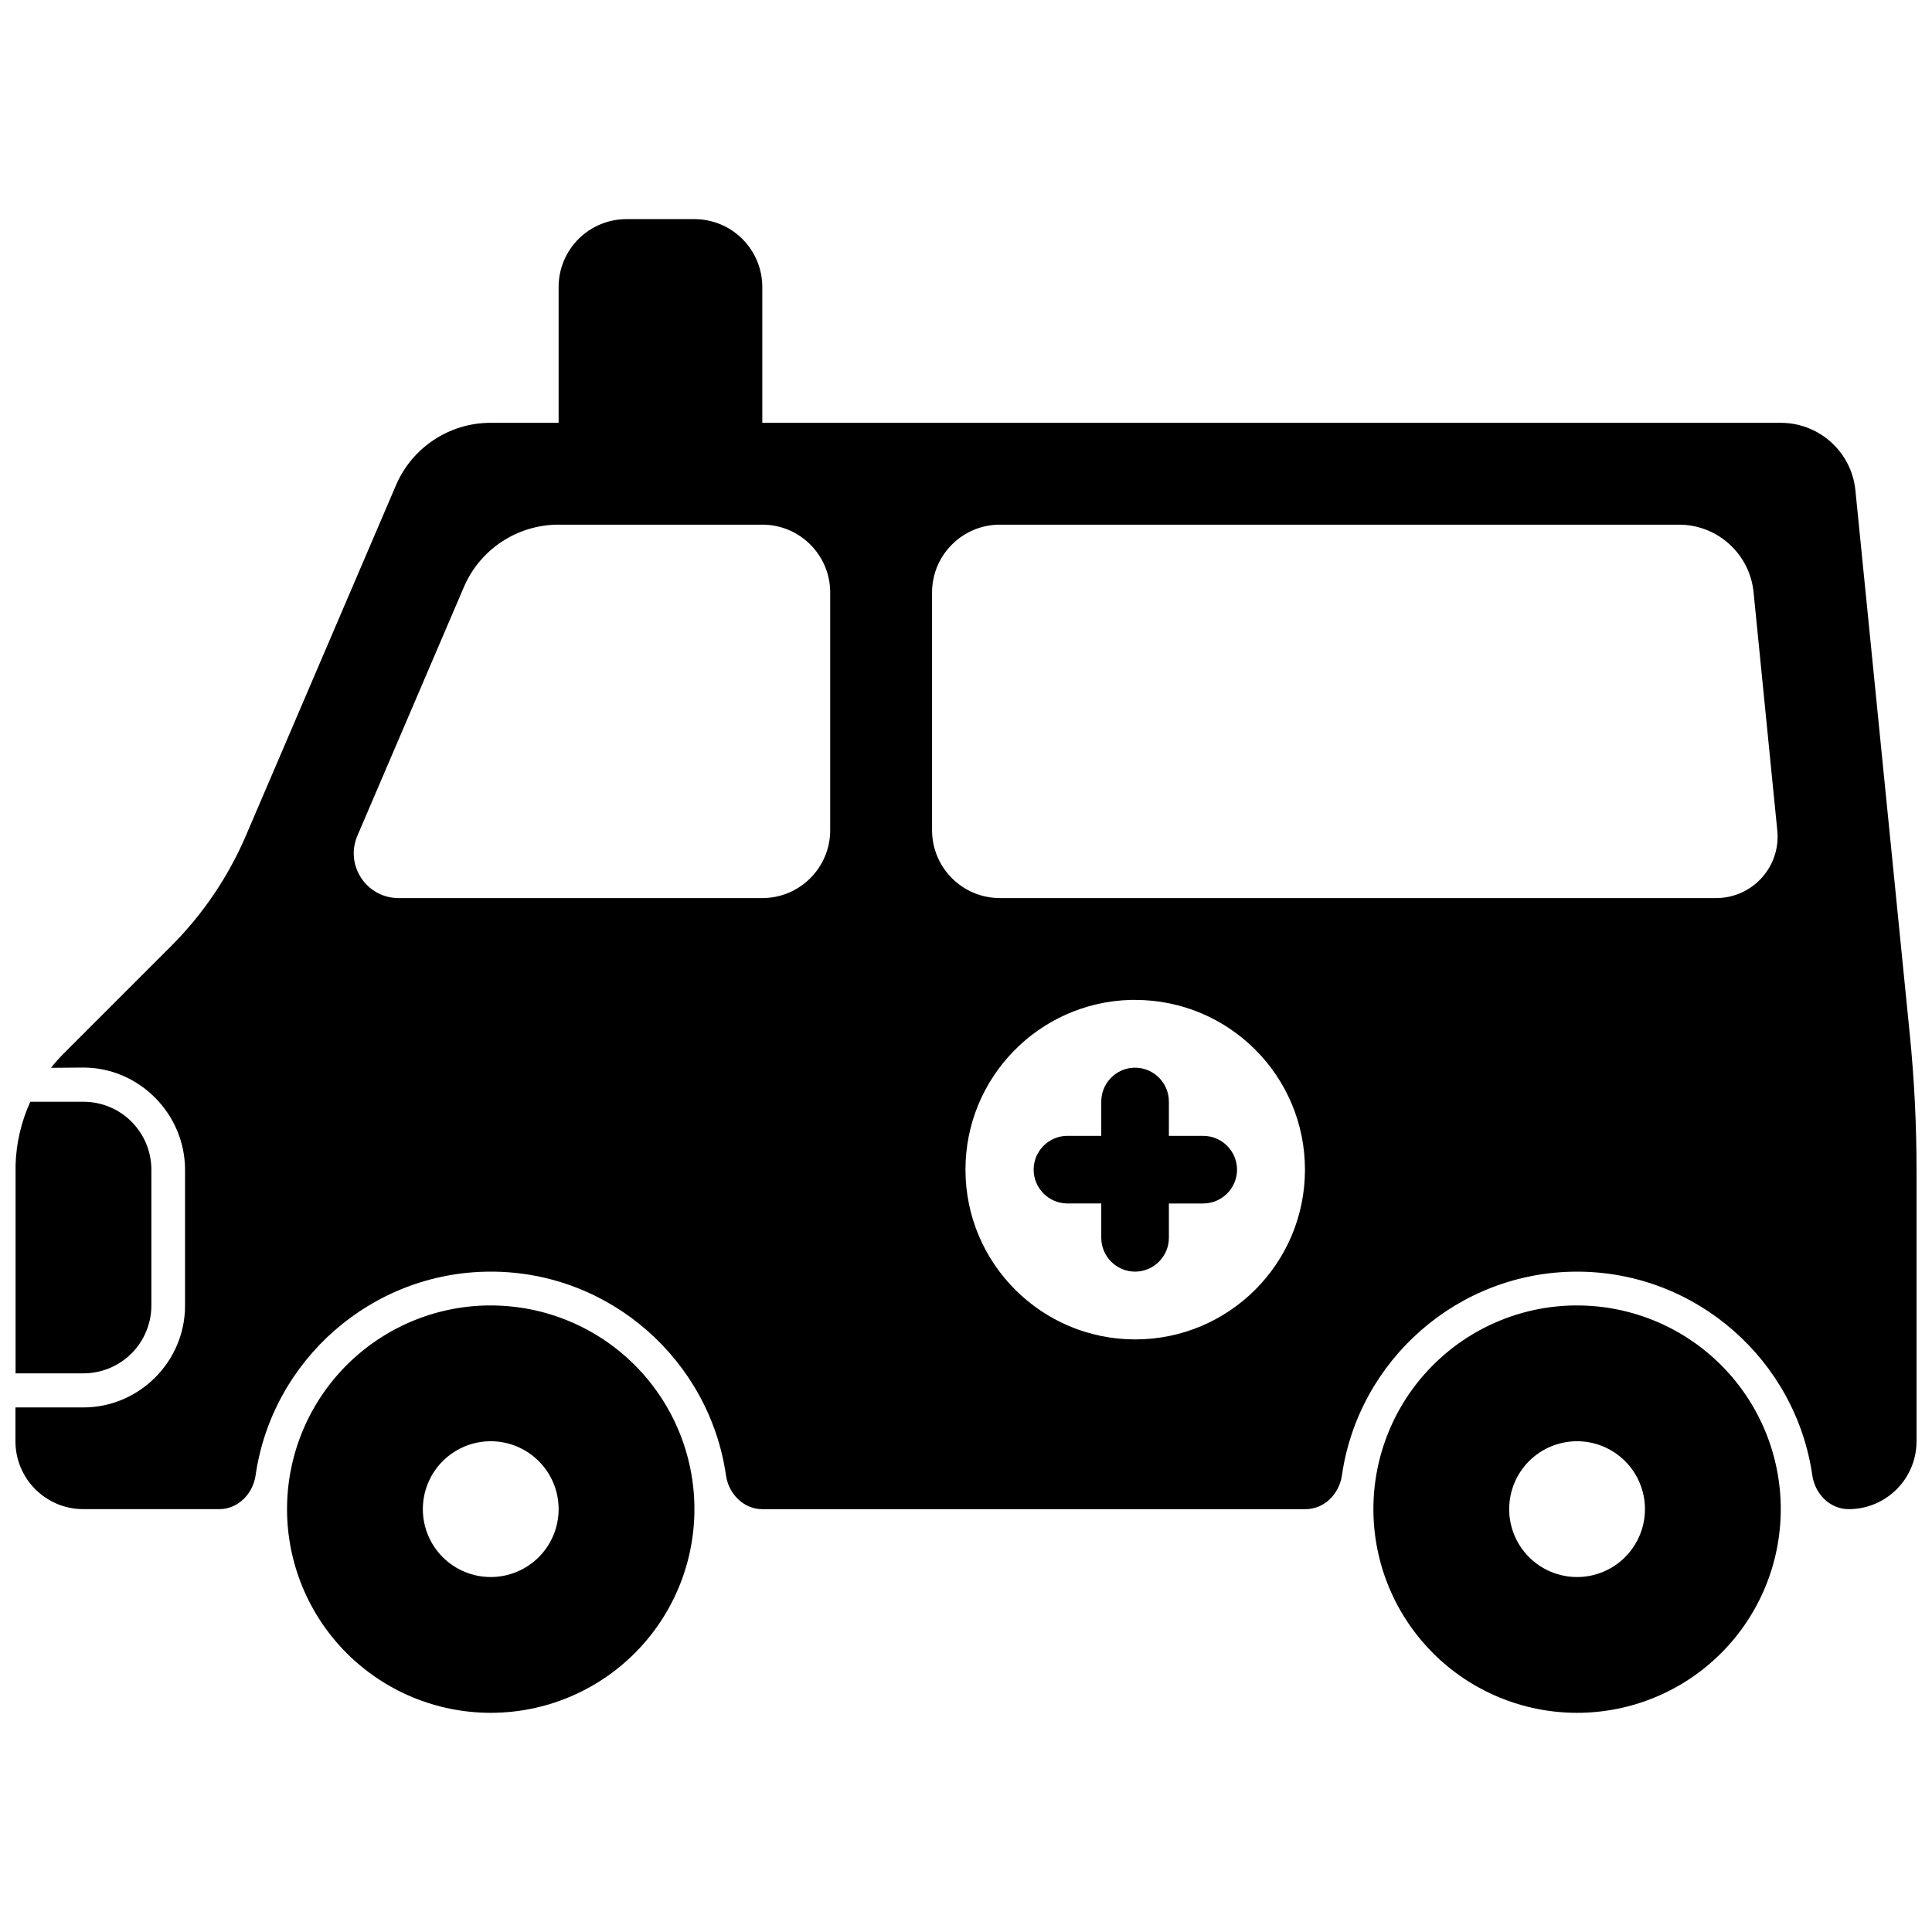 <?xml version="1.0" encoding="UTF-8"?>
<!-- Uploaded to: SVG Repo, www.svgrepo.com, Generator: SVG Repo Mixer Tools -->
<svg width="800px" height="800px" version="1.1" viewBox="144 144 512 512" xmlns="http://www.w3.org/2000/svg">
 <defs>
  <clipPath id="a">
   <path d="m148.09 202h503.81v396h-503.81z"/>
  </clipPath>
 </defs>
 <g clip-path="url(#a)">
  <path d="m310.03 202.07c-4.769 0-9.348 1.895-12.723 5.269-3.371 3.375-5.269 7.949-5.269 12.723v35.988h-17.992c-10.914-0.012-20.785 6.488-25.094 16.516l-39.781 92.883c-4.684 10.93-11.41 20.867-19.82 29.273l-28.535 28.535c-1.172 1.18-2.273 2.422-3.305 3.727l8.574-0.07c14.801 0 26.953 12.297 26.953 27.094v36.023c0.004 14.801-12.152 26.953-26.953 26.953h-17.922-0.07v8.961c0 9.938 8.055 17.992 17.992 17.992h36.023c4.969 0 8.922-4.047 9.629-8.961 4.379-30.449 30.715-53.98 62.344-53.98 31.629 0 57.934 23.531 62.309 53.98 0.707 4.918 4.66 8.965 9.629 8.965h143.98c4.969 0 8.922-4.047 9.629-8.961 4.375-30.449 30.68-53.98 62.309-53.98s57.965 23.531 62.344 53.98c0.707 4.914 4.66 8.961 9.629 8.961 9.938 0 17.992-8.055 17.992-17.992v-71.973c0-11.996-0.598-23.98-1.793-35.918l-14.406-144.12c-1.023-10.16-9.578-17.891-19.785-17.887h-269.9v-35.988c0-4.773-1.898-9.348-5.273-12.723-3.371-3.375-7.949-5.269-12.719-5.269zm-18.133 80.969h0.141 53.98c9.938 0 17.992 8.055 17.992 17.992v62.977c0 9.938-8.055 17.992-17.992 17.992h-96.398c-8.523 0-14.262-8.723-10.895-16.551l28.219-65.895c4.289-9.98 14.09-16.465 24.953-16.516zm117.1 0h179.93c10.211-0.004 18.762 7.731 19.785 17.887l6.289 63.152c0.969 9.594-6.562 17.922-16.203 17.922h-189.8c-9.938 0-17.992-8.055-17.992-17.992v-62.977c0-9.938 8.055-17.992 17.992-17.992zm34.547 125.95h0.035c0.422-0.008 0.844-0.008 1.266 0 24.844 0 44.984 20.141 44.984 44.984s-20.141 44.984-44.984 44.984-44.984-20.141-44.984-44.984c-0.012-24.344 19.348-44.277 43.684-44.984zm1.055 17.957c-4.891 0.133-8.773 4.144-8.754 9.031v9.031h-9.031c-4.887 0.059-8.836 4.004-8.891 8.891-0.02 4.941 3.949 8.973 8.891 9.031h9.031v9.035c-0.02 4.996 4.035 9.051 9.031 9.031 4.941-0.059 8.91-4.09 8.891-9.031v-9.031h9.031c4.996 0.02 9.051-4.035 9.031-9.031-0.059-4.941-4.09-8.91-9.031-8.891l-9.031-0.004v-9.031c0.02-4.941-3.949-8.973-8.891-9.031h-0.281zm-292.57 9.031c-2.406 5.273-3.734 10.973-3.902 16.766-0.004 0.406-0.004 0.816 0 1.227v53.98h17.992c4.773 0 9.348-1.895 12.723-5.269s5.269-7.949 5.273-12.723v-35.988c0-4.769-1.898-9.348-5.273-12.723-3.371-3.375-7.949-5.269-12.723-5.269zm121.07 53.98c-14.152 0.25-27.641 6.047-37.559 16.141-9.918 10.098-15.477 23.684-15.473 37.84 0 14.316 5.688 28.047 15.809 38.168 10.125 10.125 23.855 15.809 38.172 15.809s28.047-5.684 38.168-15.809c10.125-10.121 15.812-23.852 15.812-38.168 0-14.316-5.688-28.047-15.812-38.172-10.121-10.121-23.852-15.809-38.168-15.809-0.316-0.004-0.633-0.004-0.949 0zm287.93 0c-14.156 0.238-27.652 6.031-37.578 16.129-9.93 10.098-15.488 23.691-15.488 37.852 0 14.316 5.688 28.047 15.812 38.168 10.121 10.125 23.852 15.809 38.168 15.809s28.047-5.684 38.168-15.809c10.125-10.121 15.812-23.852 15.812-38.168 0-14.316-5.688-28.047-15.812-38.172-10.121-10.121-23.852-15.809-38.168-15.809-0.305-0.004-0.609-0.004-0.914 0zm-286.98 35.984c4.769 0 9.348 1.898 12.723 5.273 3.375 3.371 5.269 7.949 5.269 12.723 0 4.769-1.895 9.348-5.269 12.723s-7.953 5.269-12.723 5.269c-4.773 0-9.348-1.895-12.723-5.269s-5.269-7.953-5.269-12.723c0-4.773 1.895-9.352 5.269-12.723 3.375-3.375 7.949-5.273 12.723-5.273zm287.89 0c4.773 0 9.348 1.898 12.723 5.273 3.375 3.371 5.269 7.949 5.269 12.723 0 4.769-1.895 9.348-5.269 12.723s-7.949 5.269-12.723 5.269-9.348-1.895-12.723-5.269-5.269-7.953-5.269-12.723c0-4.773 1.895-9.352 5.269-12.723 3.375-3.375 7.949-5.273 12.723-5.273z"/>
 </g>
</svg>